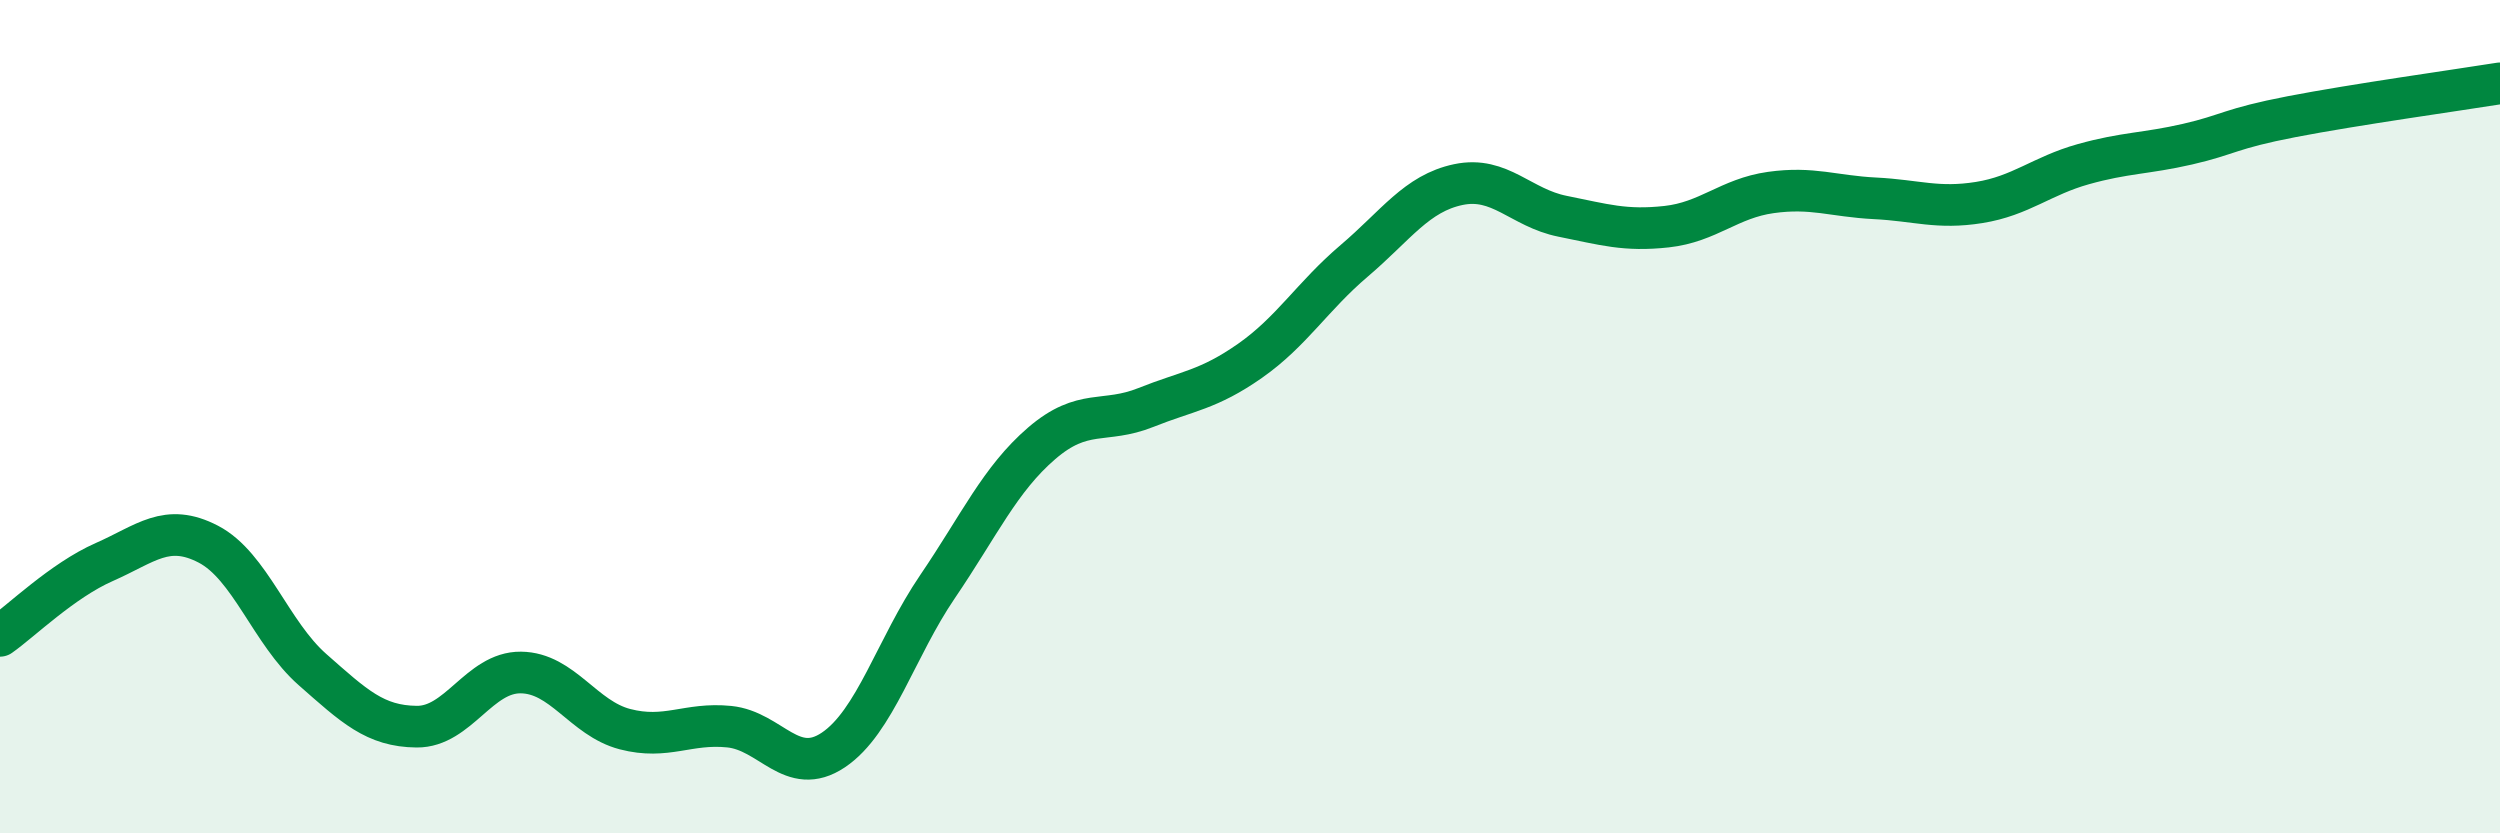 
    <svg width="60" height="20" viewBox="0 0 60 20" xmlns="http://www.w3.org/2000/svg">
      <path
        d="M 0,15.26 C 0.5,14.91 1.5,13.93 2.5,13.49 C 3.5,13.05 4,12.54 5,13.06 C 6,13.58 6.5,15.19 7.5,16.07 C 8.5,16.95 9,17.43 10,17.44 C 11,17.45 11.5,16.13 12.5,16.14 C 13.5,16.15 14,17.24 15,17.5 C 16,17.76 16.5,17.34 17.5,17.44 C 18.5,17.54 19,18.67 20,18 C 21,17.33 21.5,15.55 22.5,14.08 C 23.5,12.61 24,11.5 25,10.64 C 26,9.78 26.5,10.18 27.5,9.78 C 28.5,9.38 29,9.36 30,8.66 C 31,7.96 31.5,7.11 32.5,6.26 C 33.5,5.41 34,4.64 35,4.43 C 36,4.22 36.5,4.99 37.5,5.19 C 38.5,5.39 39,5.55 40,5.44 C 41,5.33 41.5,4.76 42.5,4.62 C 43.5,4.48 44,4.71 45,4.76 C 46,4.81 46.5,5.02 47.5,4.86 C 48.5,4.7 49,4.22 50,3.94 C 51,3.66 51.5,3.69 52.5,3.46 C 53.5,3.23 53.5,3.09 55,2.8 C 56.5,2.51 59,2.16 60,2L60 20L0 20Z"
        fill="#008740"
        opacity="0.1"
        stroke-linecap="round"
        stroke-linejoin="round"
      />
      <path
        d="M 0,15.26 C 0.5,14.91 1.5,13.93 2.5,13.49 C 3.5,13.05 4,12.54 5,13.06 C 6,13.58 6.5,15.19 7.5,16.07 C 8.5,16.95 9,17.43 10,17.44 C 11,17.45 11.5,16.13 12.5,16.14 C 13.5,16.15 14,17.24 15,17.5 C 16,17.76 16.5,17.34 17.5,17.44 C 18.5,17.54 19,18.67 20,18 C 21,17.33 21.5,15.55 22.5,14.08 C 23.5,12.61 24,11.5 25,10.64 C 26,9.78 26.5,10.18 27.5,9.78 C 28.5,9.38 29,9.36 30,8.66 C 31,7.96 31.5,7.11 32.5,6.26 C 33.5,5.41 34,4.64 35,4.43 C 36,4.22 36.5,4.99 37.5,5.19 C 38.5,5.39 39,5.55 40,5.44 C 41,5.33 41.5,4.76 42.5,4.62 C 43.5,4.48 44,4.71 45,4.76 C 46,4.81 46.5,5.02 47.5,4.86 C 48.5,4.7 49,4.22 50,3.94 C 51,3.66 51.5,3.69 52.5,3.46 C 53.5,3.23 53.5,3.09 55,2.8 C 56.5,2.51 59,2.16 60,2"
        stroke="#008740"
        stroke-width="1"
        fill="none"
        stroke-linecap="round"
        stroke-linejoin="round"
      />
    </svg>
  